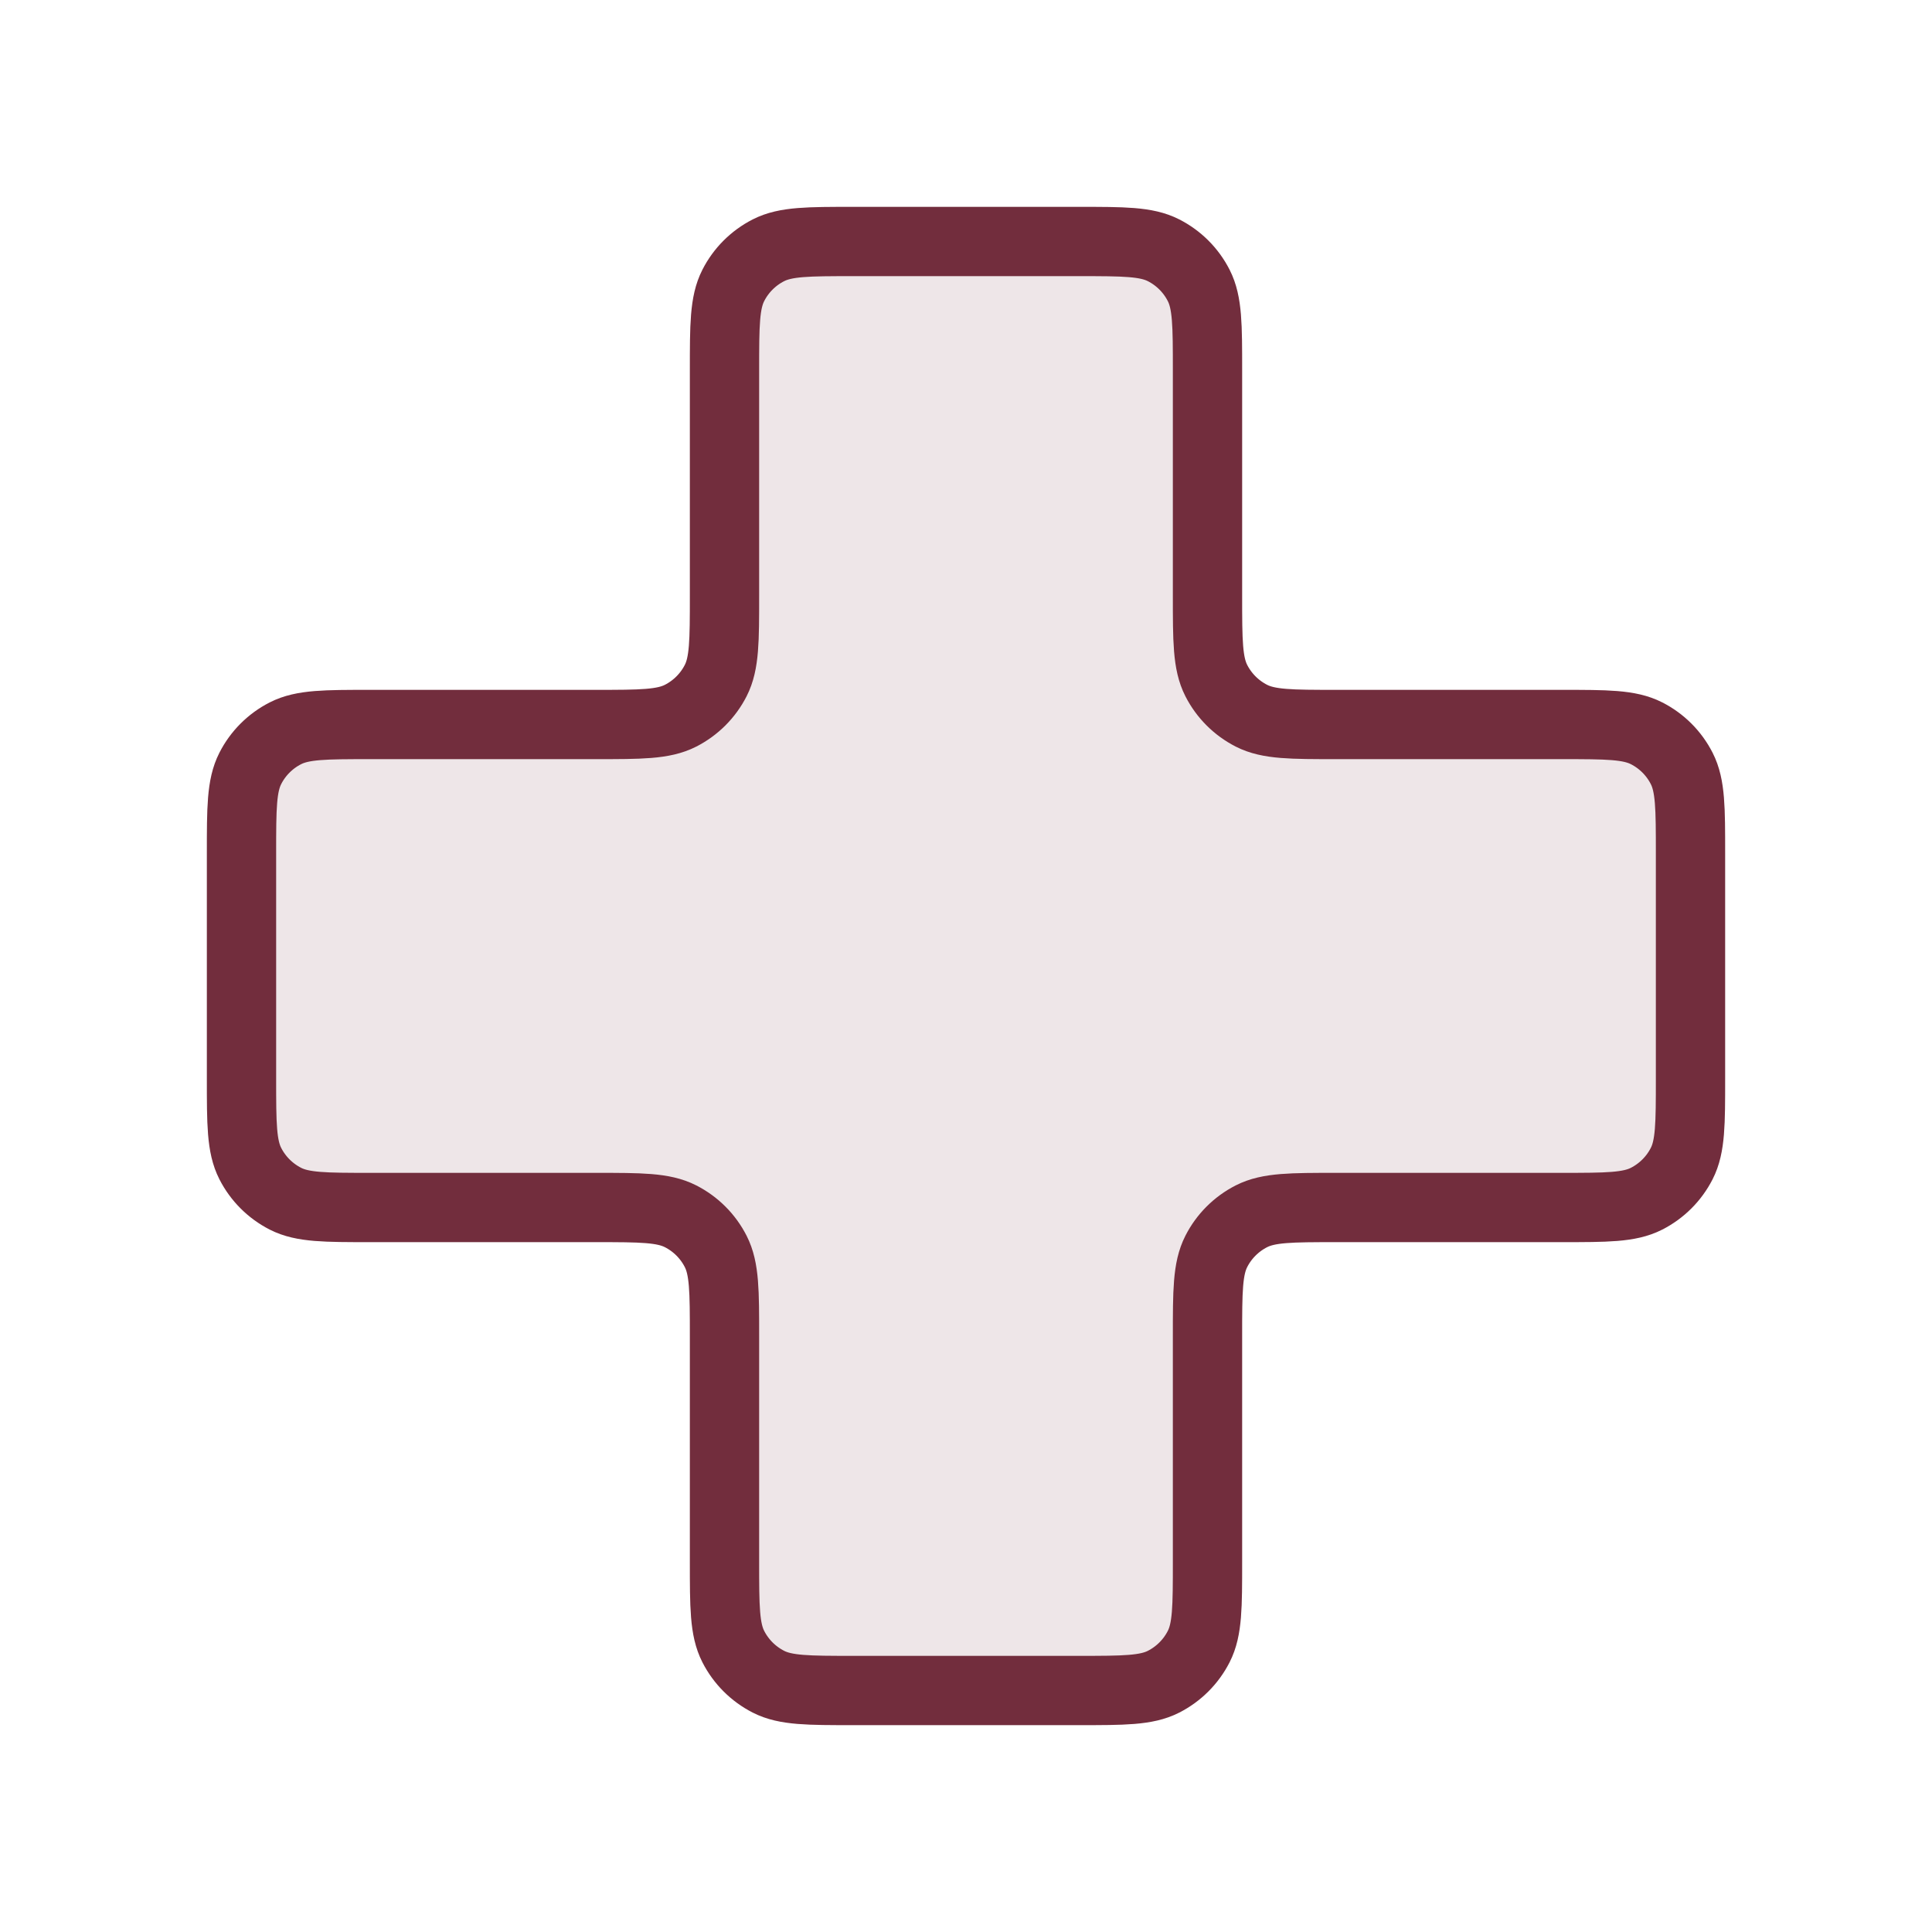 <svg width="92" height="92" viewBox="0 0 92 92" fill="none" xmlns="http://www.w3.org/2000/svg">
<path opacity="0.12" d="M57.5 17.633C57.5 15.486 57.5 14.413 57.082 13.593C56.715 12.871 56.128 12.285 55.407 11.918C54.587 11.5 53.514 11.5 51.367 11.5H40.633C38.486 11.5 37.413 11.5 36.593 11.918C35.872 12.285 35.285 12.871 34.918 13.593C34.5 14.413 34.5 15.486 34.5 17.633V28.366C34.5 30.513 34.5 31.587 34.082 32.407C33.715 33.128 33.128 33.714 32.407 34.082C31.587 34.5 30.514 34.5 28.367 34.5H17.633C15.486 34.5 14.413 34.5 13.593 34.918C12.872 35.285 12.285 35.871 11.918 36.593C11.5 37.413 11.5 38.486 11.5 40.633V51.366C11.5 53.513 11.5 54.587 11.918 55.407C12.285 56.128 12.872 56.714 13.593 57.082C14.413 57.5 15.486 57.5 17.633 57.5H28.367C30.514 57.5 31.587 57.5 32.407 57.918C33.128 58.285 33.715 58.871 34.082 59.593C34.5 60.413 34.5 61.486 34.5 63.633V74.366C34.5 76.513 34.5 77.587 34.918 78.407C35.285 79.128 35.872 79.714 36.593 80.082C37.413 80.5 38.486 80.5 40.633 80.5H51.367C53.514 80.5 54.587 80.5 55.407 80.082C56.128 79.714 56.715 79.128 57.082 78.407C57.5 77.587 57.5 76.513 57.5 74.366V63.633C57.5 61.486 57.5 60.413 57.918 59.593C58.285 58.871 58.872 58.285 59.593 57.918C60.413 57.5 61.486 57.5 63.633 57.5H74.367C76.513 57.5 77.587 57.5 78.407 57.082C79.128 56.714 79.715 56.128 80.082 55.407C80.5 54.587 80.5 53.513 80.5 51.366V40.633C80.5 38.486 80.5 37.413 80.082 36.593C79.715 35.871 79.128 35.285 78.407 34.918C77.587 34.5 76.513 34.5 74.367 34.5L63.633 34.5C61.486 34.5 60.413 34.5 59.593 34.082C58.872 33.714 58.285 33.128 57.918 32.407C57.5 31.587 57.5 30.513 57.5 28.366V17.633Z" fill="#722D3D"/>
<path d="M57.5 17.633C57.5 15.486 57.5 14.413 57.082 13.593C56.715 12.871 56.128 12.285 55.407 11.918C54.587 11.5 53.514 11.5 51.367 11.5H40.633C38.486 11.5 37.413 11.5 36.593 11.918C35.872 12.285 35.285 12.871 34.918 13.593C34.5 14.413 34.5 15.486 34.5 17.633V28.366C34.5 30.513 34.5 31.587 34.082 32.407C33.715 33.128 33.128 33.714 32.407 34.082C31.587 34.5 30.514 34.5 28.367 34.5H17.633C15.486 34.5 14.413 34.5 13.593 34.918C12.872 35.285 12.285 35.871 11.918 36.593C11.5 37.413 11.5 38.486 11.5 40.633V51.366C11.5 53.513 11.5 54.587 11.918 55.407C12.285 56.128 12.872 56.714 13.593 57.082C14.413 57.5 15.486 57.5 17.633 57.5H28.367C30.514 57.5 31.587 57.5 32.407 57.918C33.128 58.285 33.715 58.871 34.082 59.593C34.5 60.413 34.5 61.486 34.5 63.633V74.366C34.5 76.513 34.5 77.587 34.918 78.407C35.285 79.128 35.872 79.714 36.593 80.082C37.413 80.5 38.486 80.5 40.633 80.5H51.367C53.514 80.5 54.587 80.5 55.407 80.082C56.128 79.714 56.715 79.128 57.082 78.407C57.5 77.587 57.5 76.513 57.5 74.366V63.633C57.5 61.486 57.5 60.413 57.918 59.593C58.285 58.871 58.872 58.285 59.593 57.918C60.413 57.5 61.486 57.5 63.633 57.5H74.367C76.513 57.5 77.587 57.5 78.407 57.082C79.128 56.714 79.715 56.128 80.082 55.407C80.5 54.587 80.5 53.513 80.5 51.366V40.633C80.5 38.486 80.5 37.413 80.082 36.593C79.715 35.871 79.128 35.285 78.407 34.918C77.587 34.5 76.513 34.5 74.367 34.5L63.633 34.5C61.486 34.5 60.413 34.5 59.593 34.082C58.872 33.714 58.285 33.128 57.918 32.407C57.5 31.587 57.5 30.513 57.5 28.366V17.633Z" stroke="#722D3D" stroke-width="3.3" stroke-linecap="round" stroke-linejoin="round"/>
</svg>
